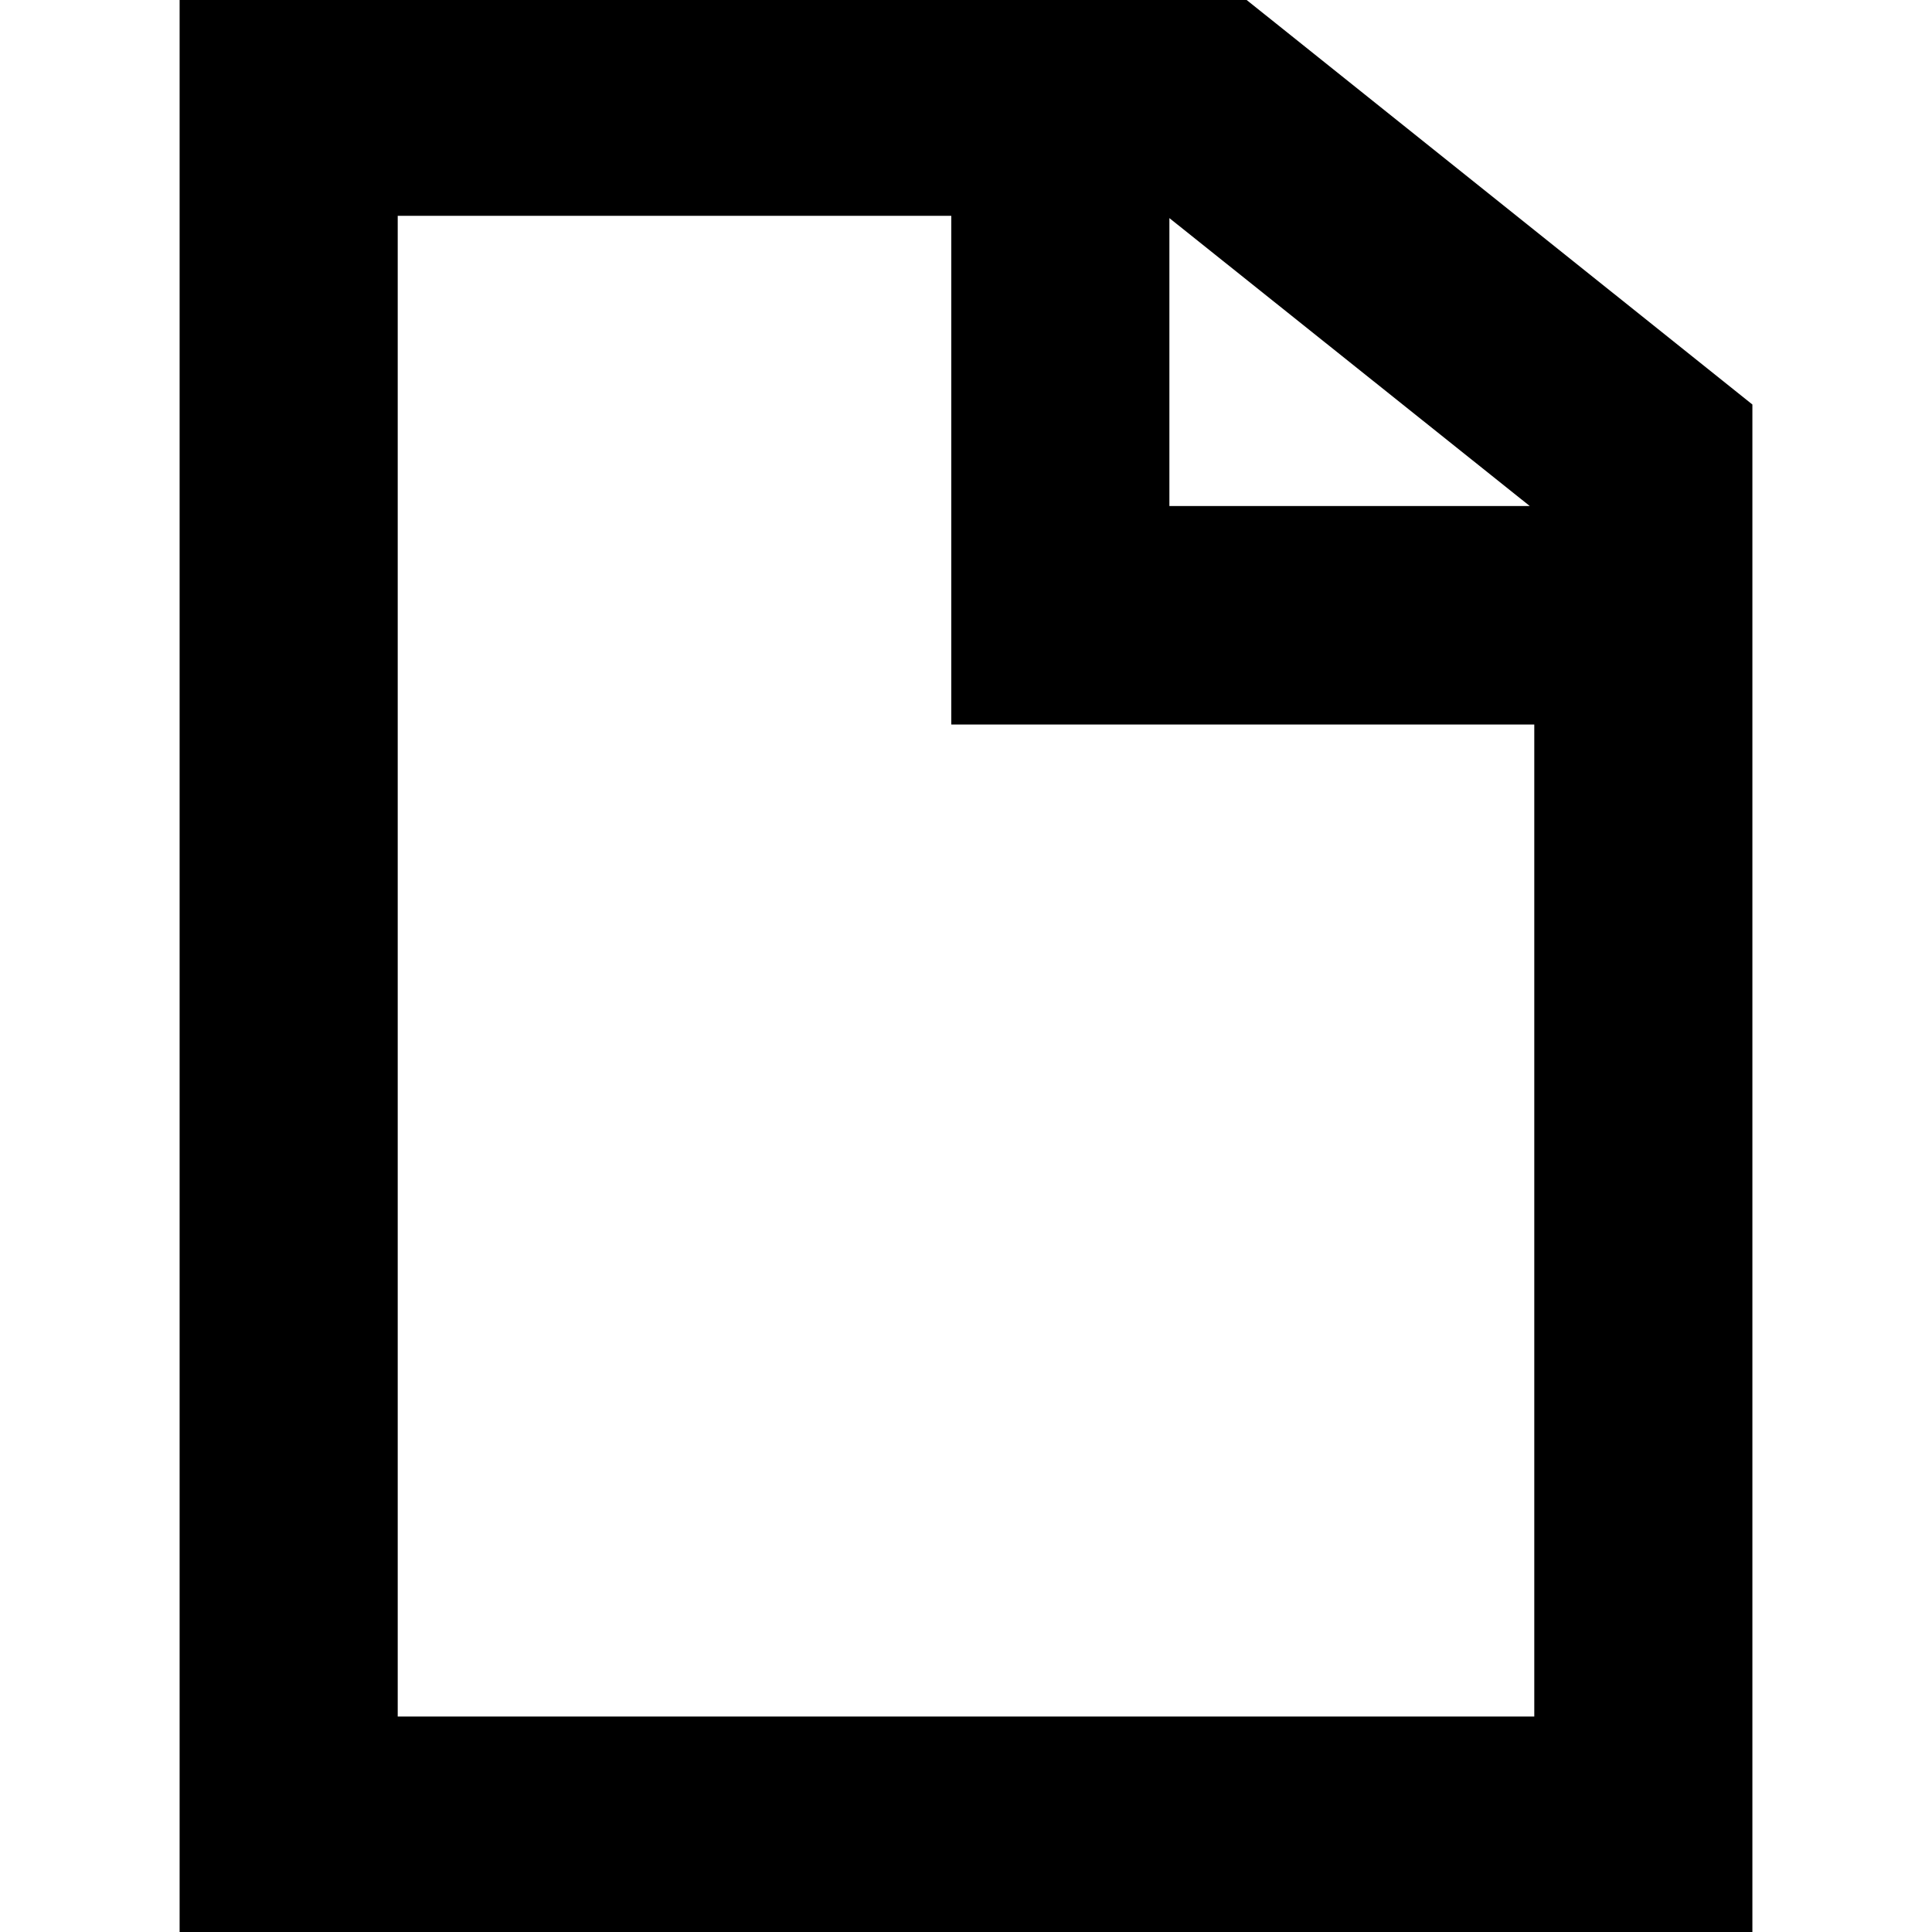 <svg xmlns="http://www.w3.org/2000/svg" viewBox="0 0 512 512"><path d="M329.5-.7H47.6v513.3h416.8V107.2L329.5-.7zm-19.6 58.5l95.5 76.3h-95.5V57.8zm-204.5 397V57.2h146.7V192h154.5v262.9H105.4z"/></svg>